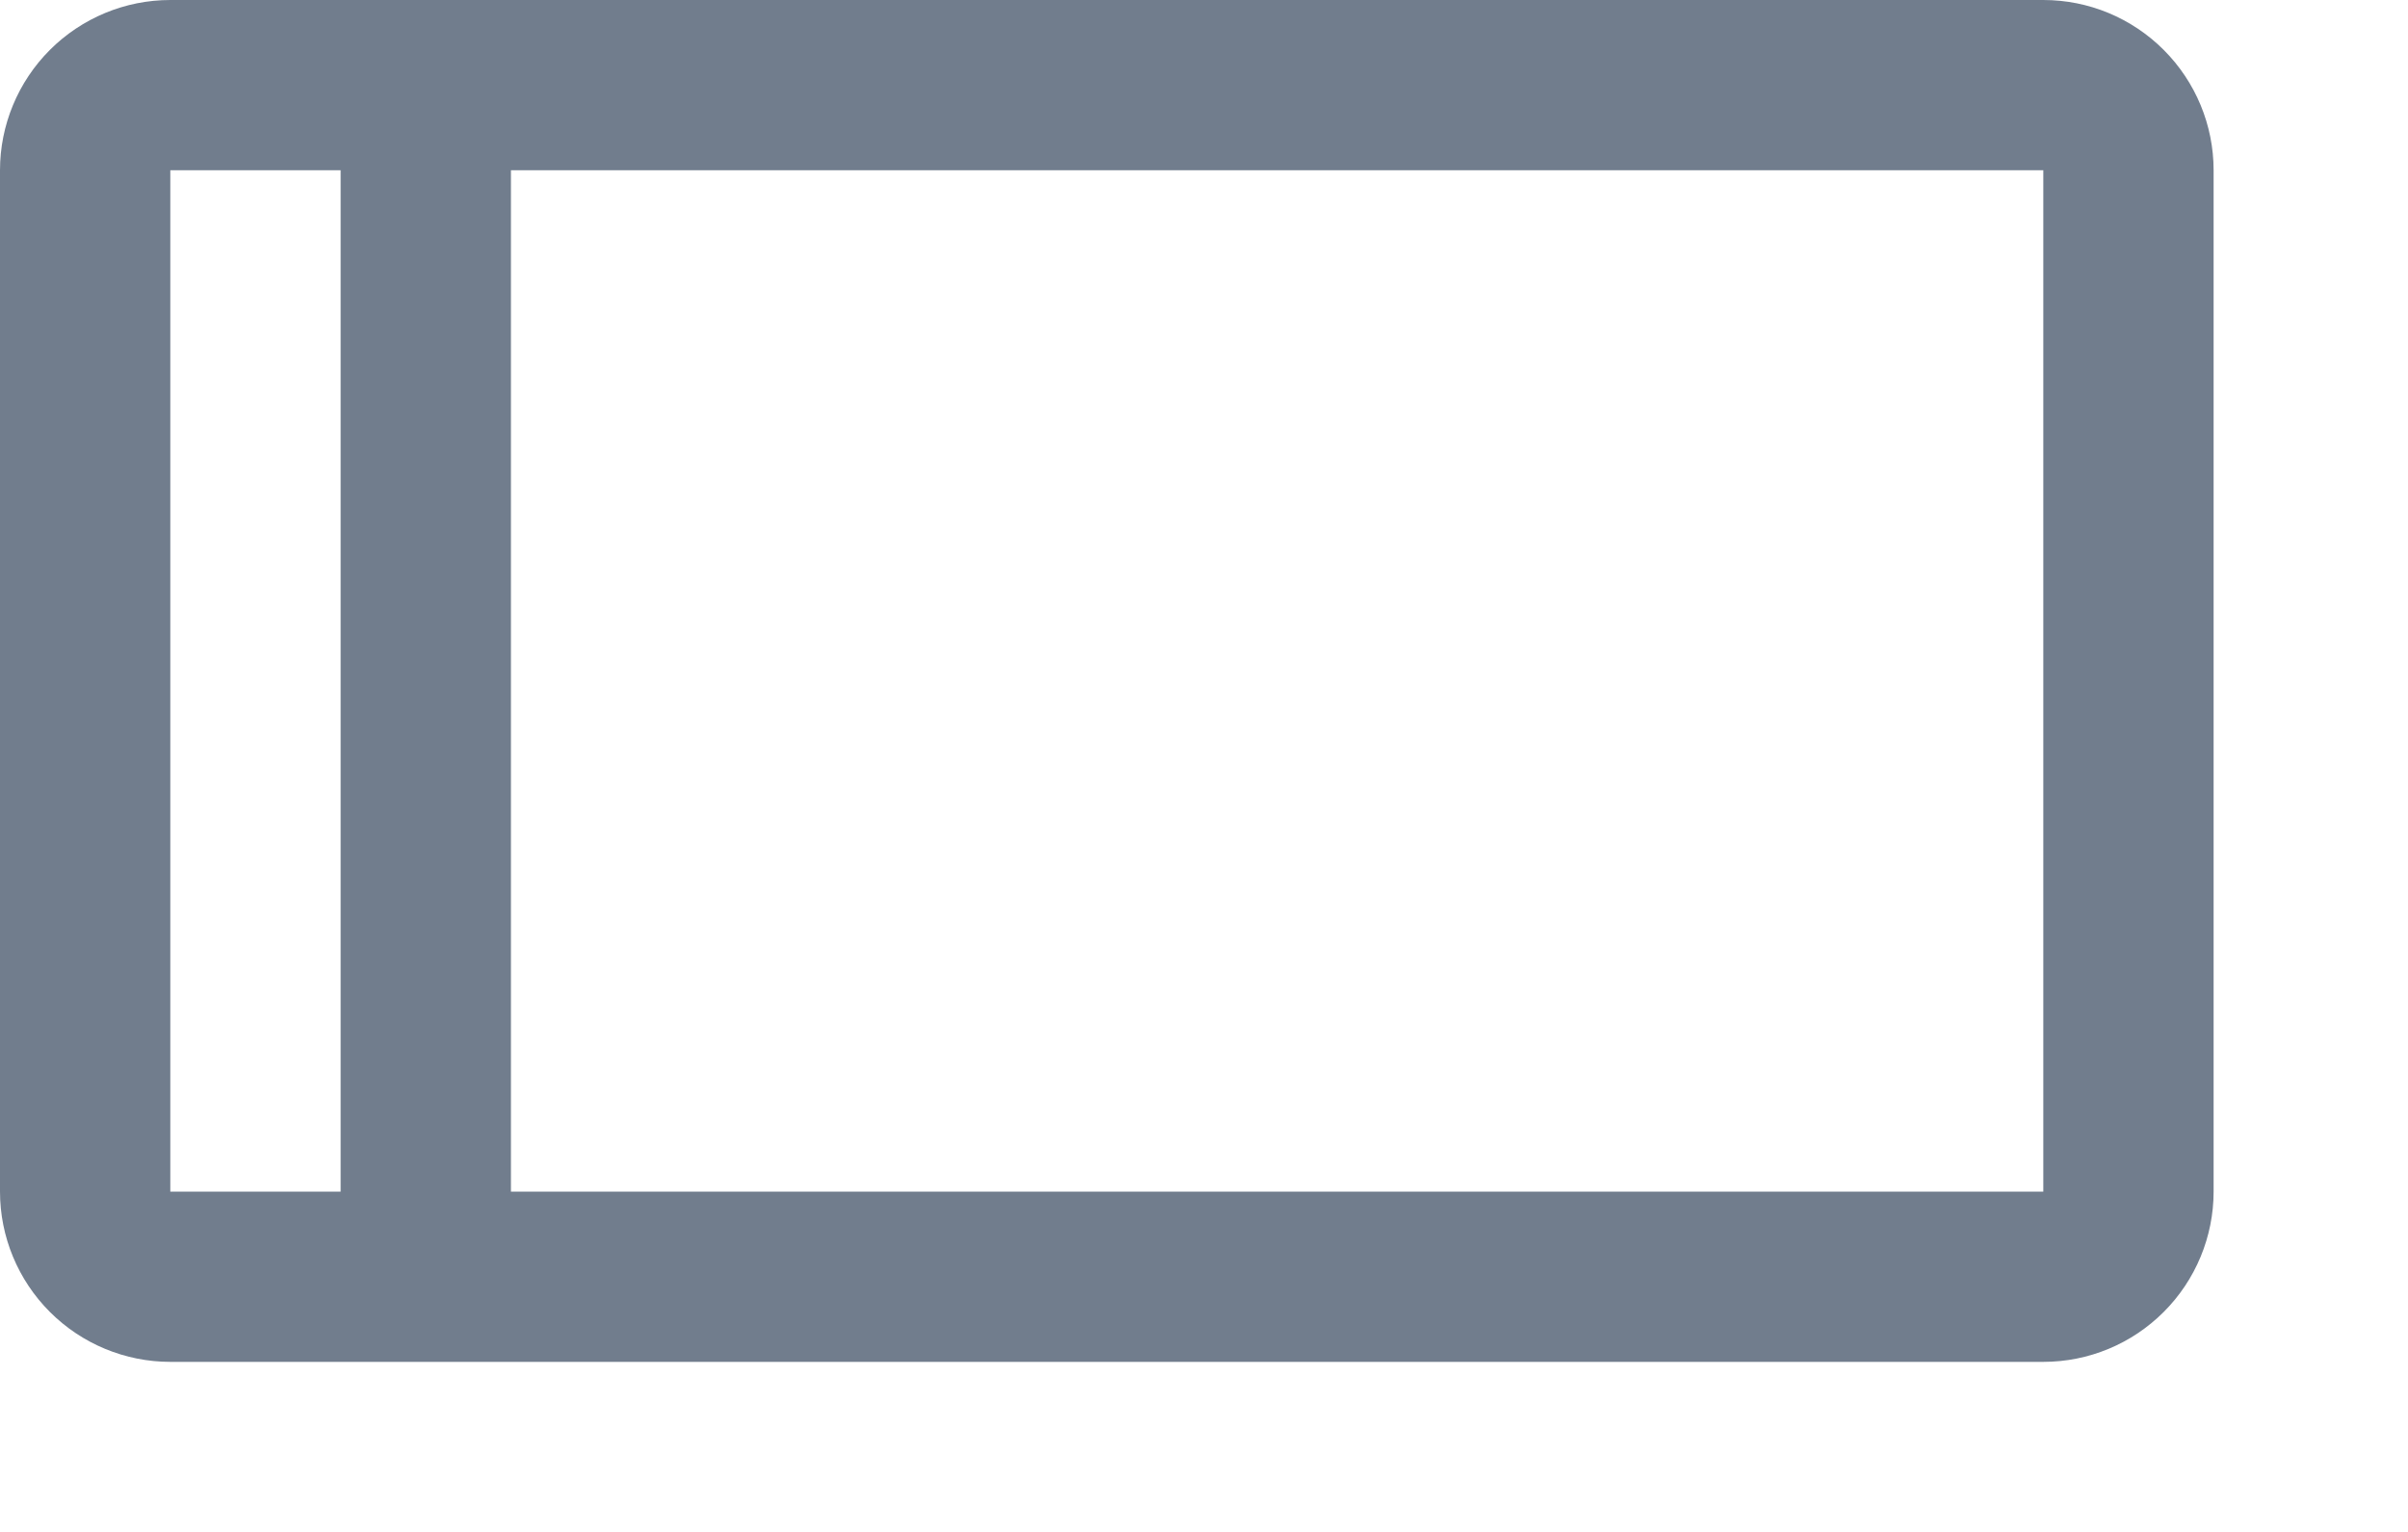 <?xml version="1.0" encoding="utf-8"?>
<svg xmlns="http://www.w3.org/2000/svg" fill="none" height="100%" overflow="visible" preserveAspectRatio="none" style="display: block;" viewBox="0 0 11 7" width="100%">
<path d="M0 0.778V5.445C0 5.651 0.082 5.849 0.228 5.995C0.374 6.141 0.572 6.223 0.778 6.223H9.334C9.541 6.223 9.738 6.141 9.884 5.995C10.03 5.849 10.112 5.651 10.112 5.445V0.778C10.112 0.572 10.03 0.374 9.884 0.228C9.738 0.082 9.541 0 9.334 0H0.778C0.572 0 0.374 0.082 0.228 0.228C0.082 0.374 0 0.572 0 0.778V0.778ZM0.778 0.778H1.556V5.445H0.778V0.778ZM9.334 5.445H2.334V0.778H9.334V5.445Z" fill="#717D8D" id="Vector"/>
</svg>